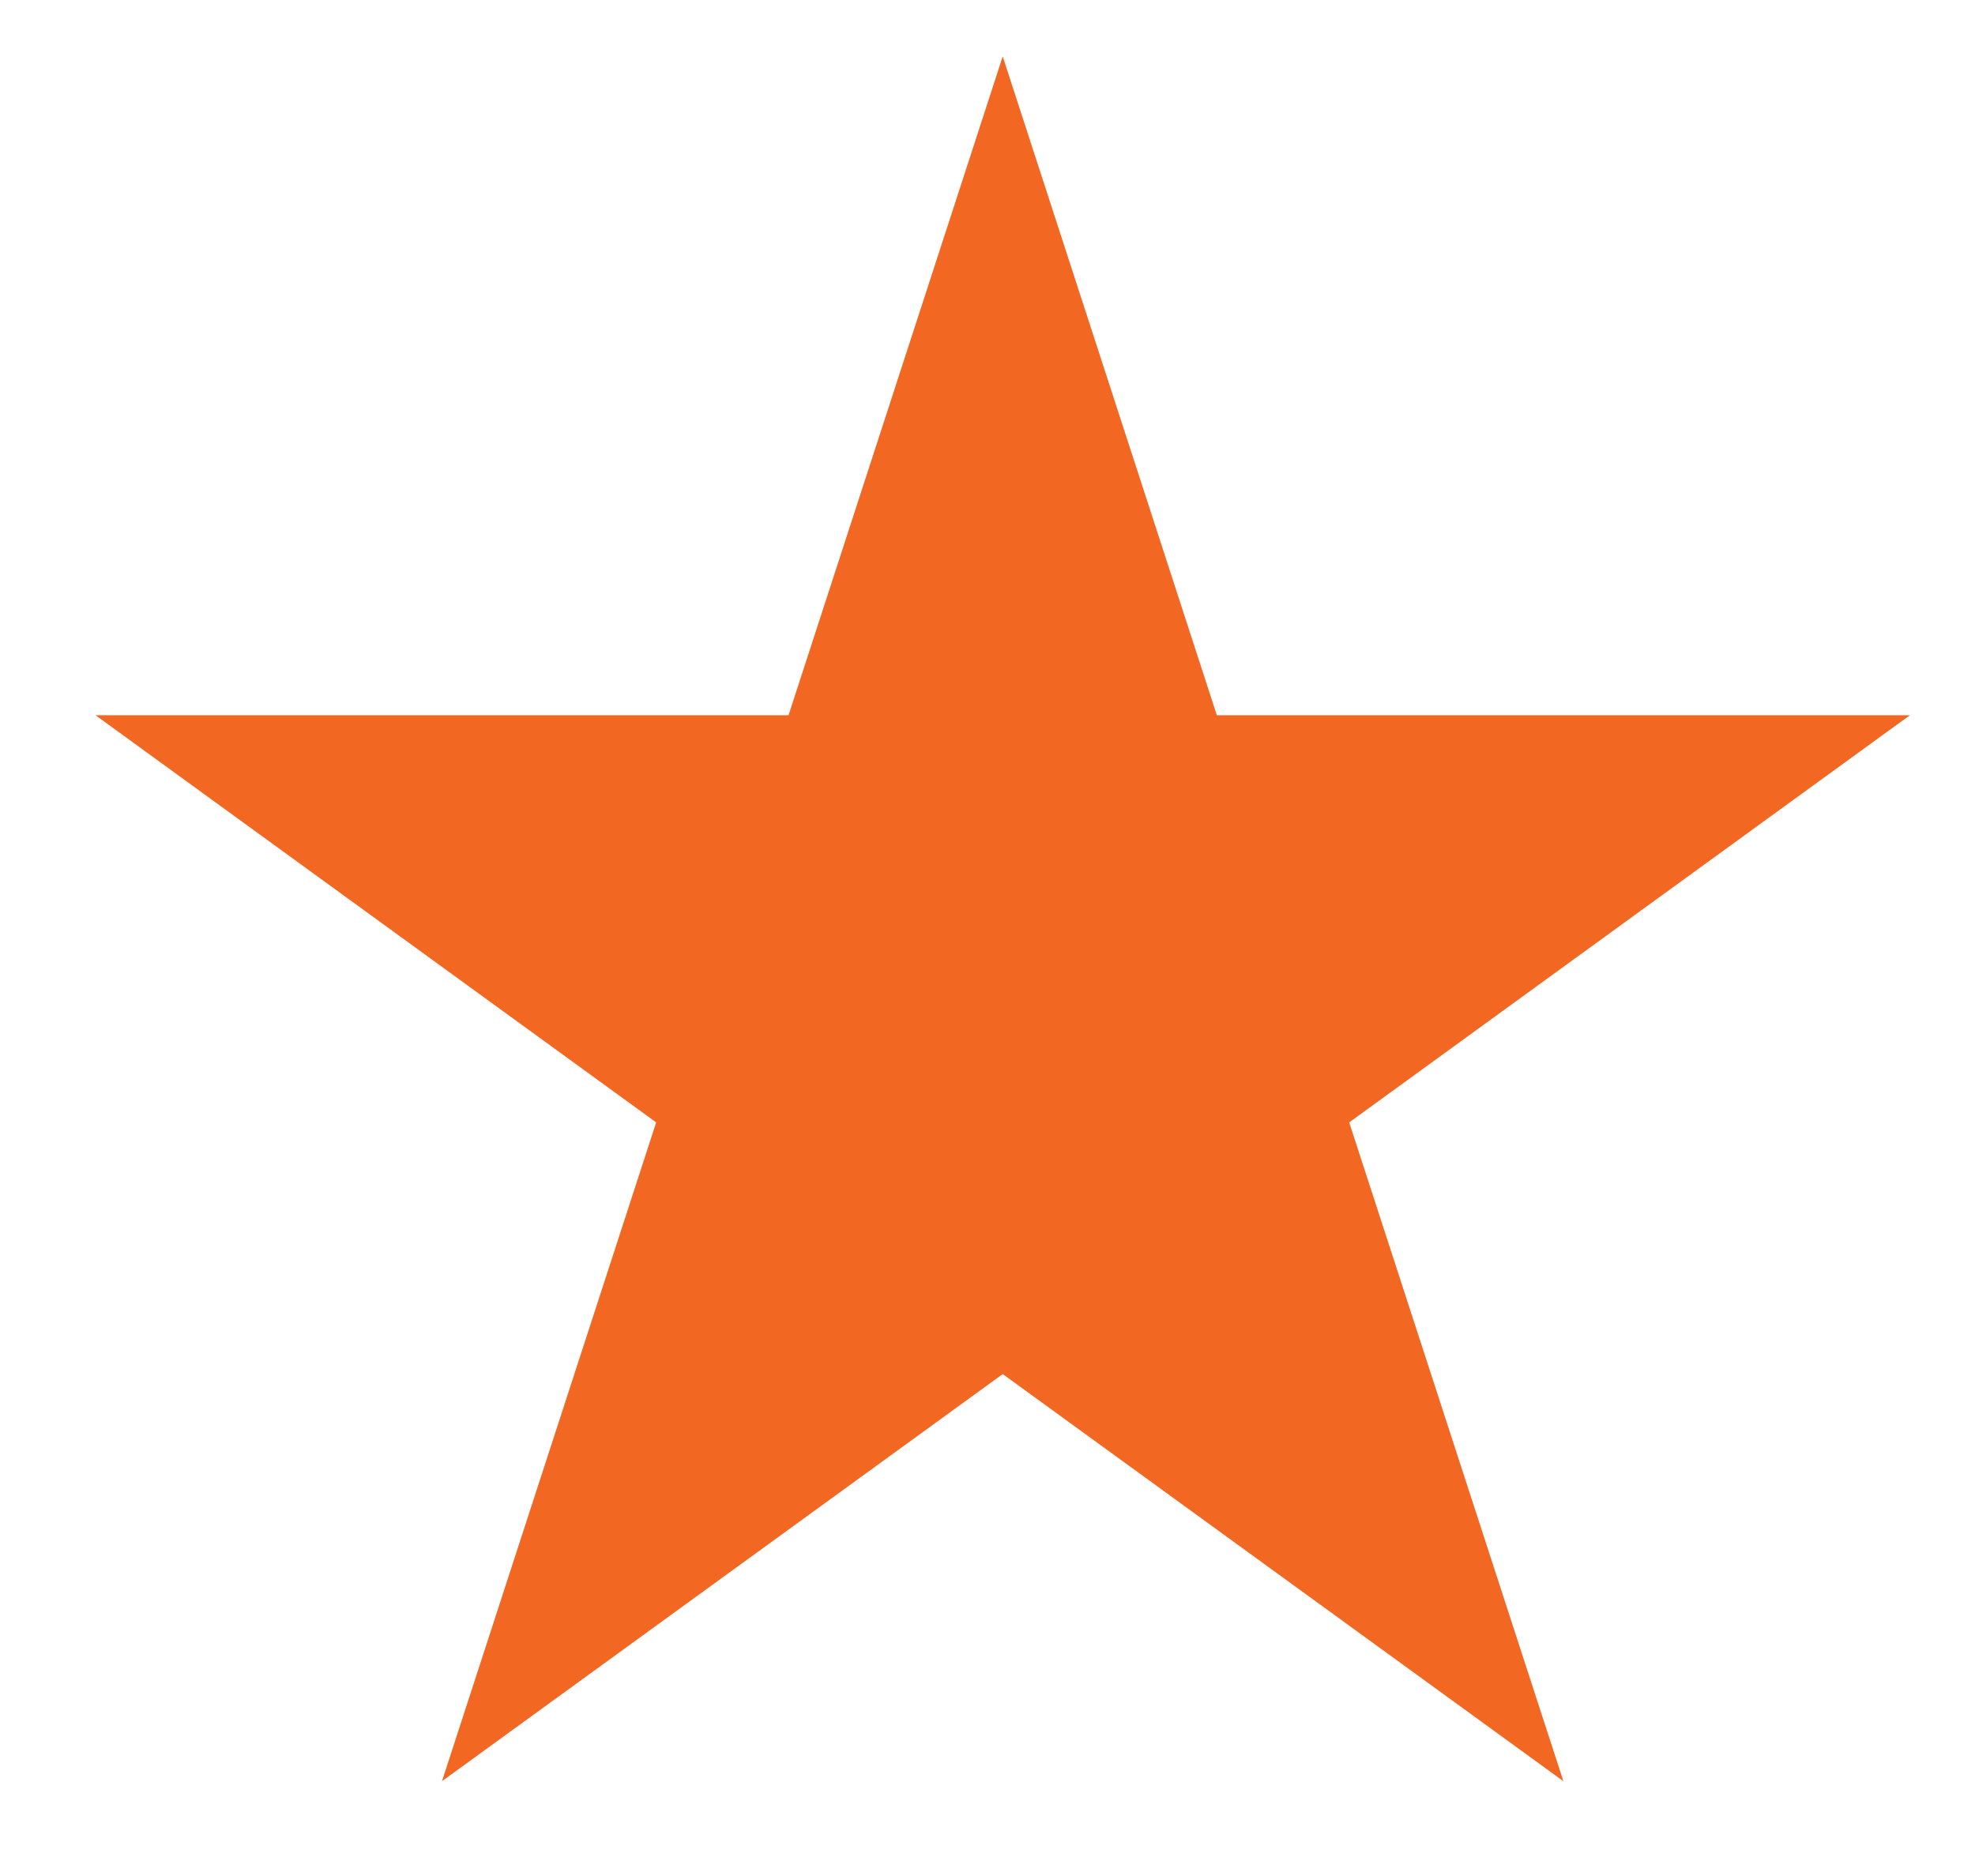 <?xml version="1.0" encoding="UTF-8" standalone="no"?>
<!DOCTYPE svg PUBLIC "-//W3C//DTD SVG 1.1//EN" "http://www.w3.org/Graphics/SVG/1.1/DTD/svg11.dtd">
<svg width="100%" height="100%" viewBox="0 0 20 19" version="1.1" xmlns="http://www.w3.org/2000/svg" xmlns:xlink="http://www.w3.org/1999/xlink" xml:space="preserve" xmlns:serif="http://www.serif.com/" style="fill-rule:evenodd;clip-rule:evenodd;stroke-linejoin:round;stroke-miterlimit:2;">
    <g transform="matrix(1,0,0,1,-88,-698)">
        <g transform="matrix(0.713,0,0,0.865,44.667,9.892)">
            <g transform="matrix(1,0,0,0.824,0,0)">
                <path d="M75.017,966.215L78.058,975.576L87.902,975.576L79.938,981.362L82.98,990.723L75.017,984.938L67.053,990.723L70.095,981.362L62.132,975.576L71.975,975.576L75.017,966.215Z" style="fill:rgb(242,103,34);"/>
            </g>
        </g>
    </g>
</svg>
